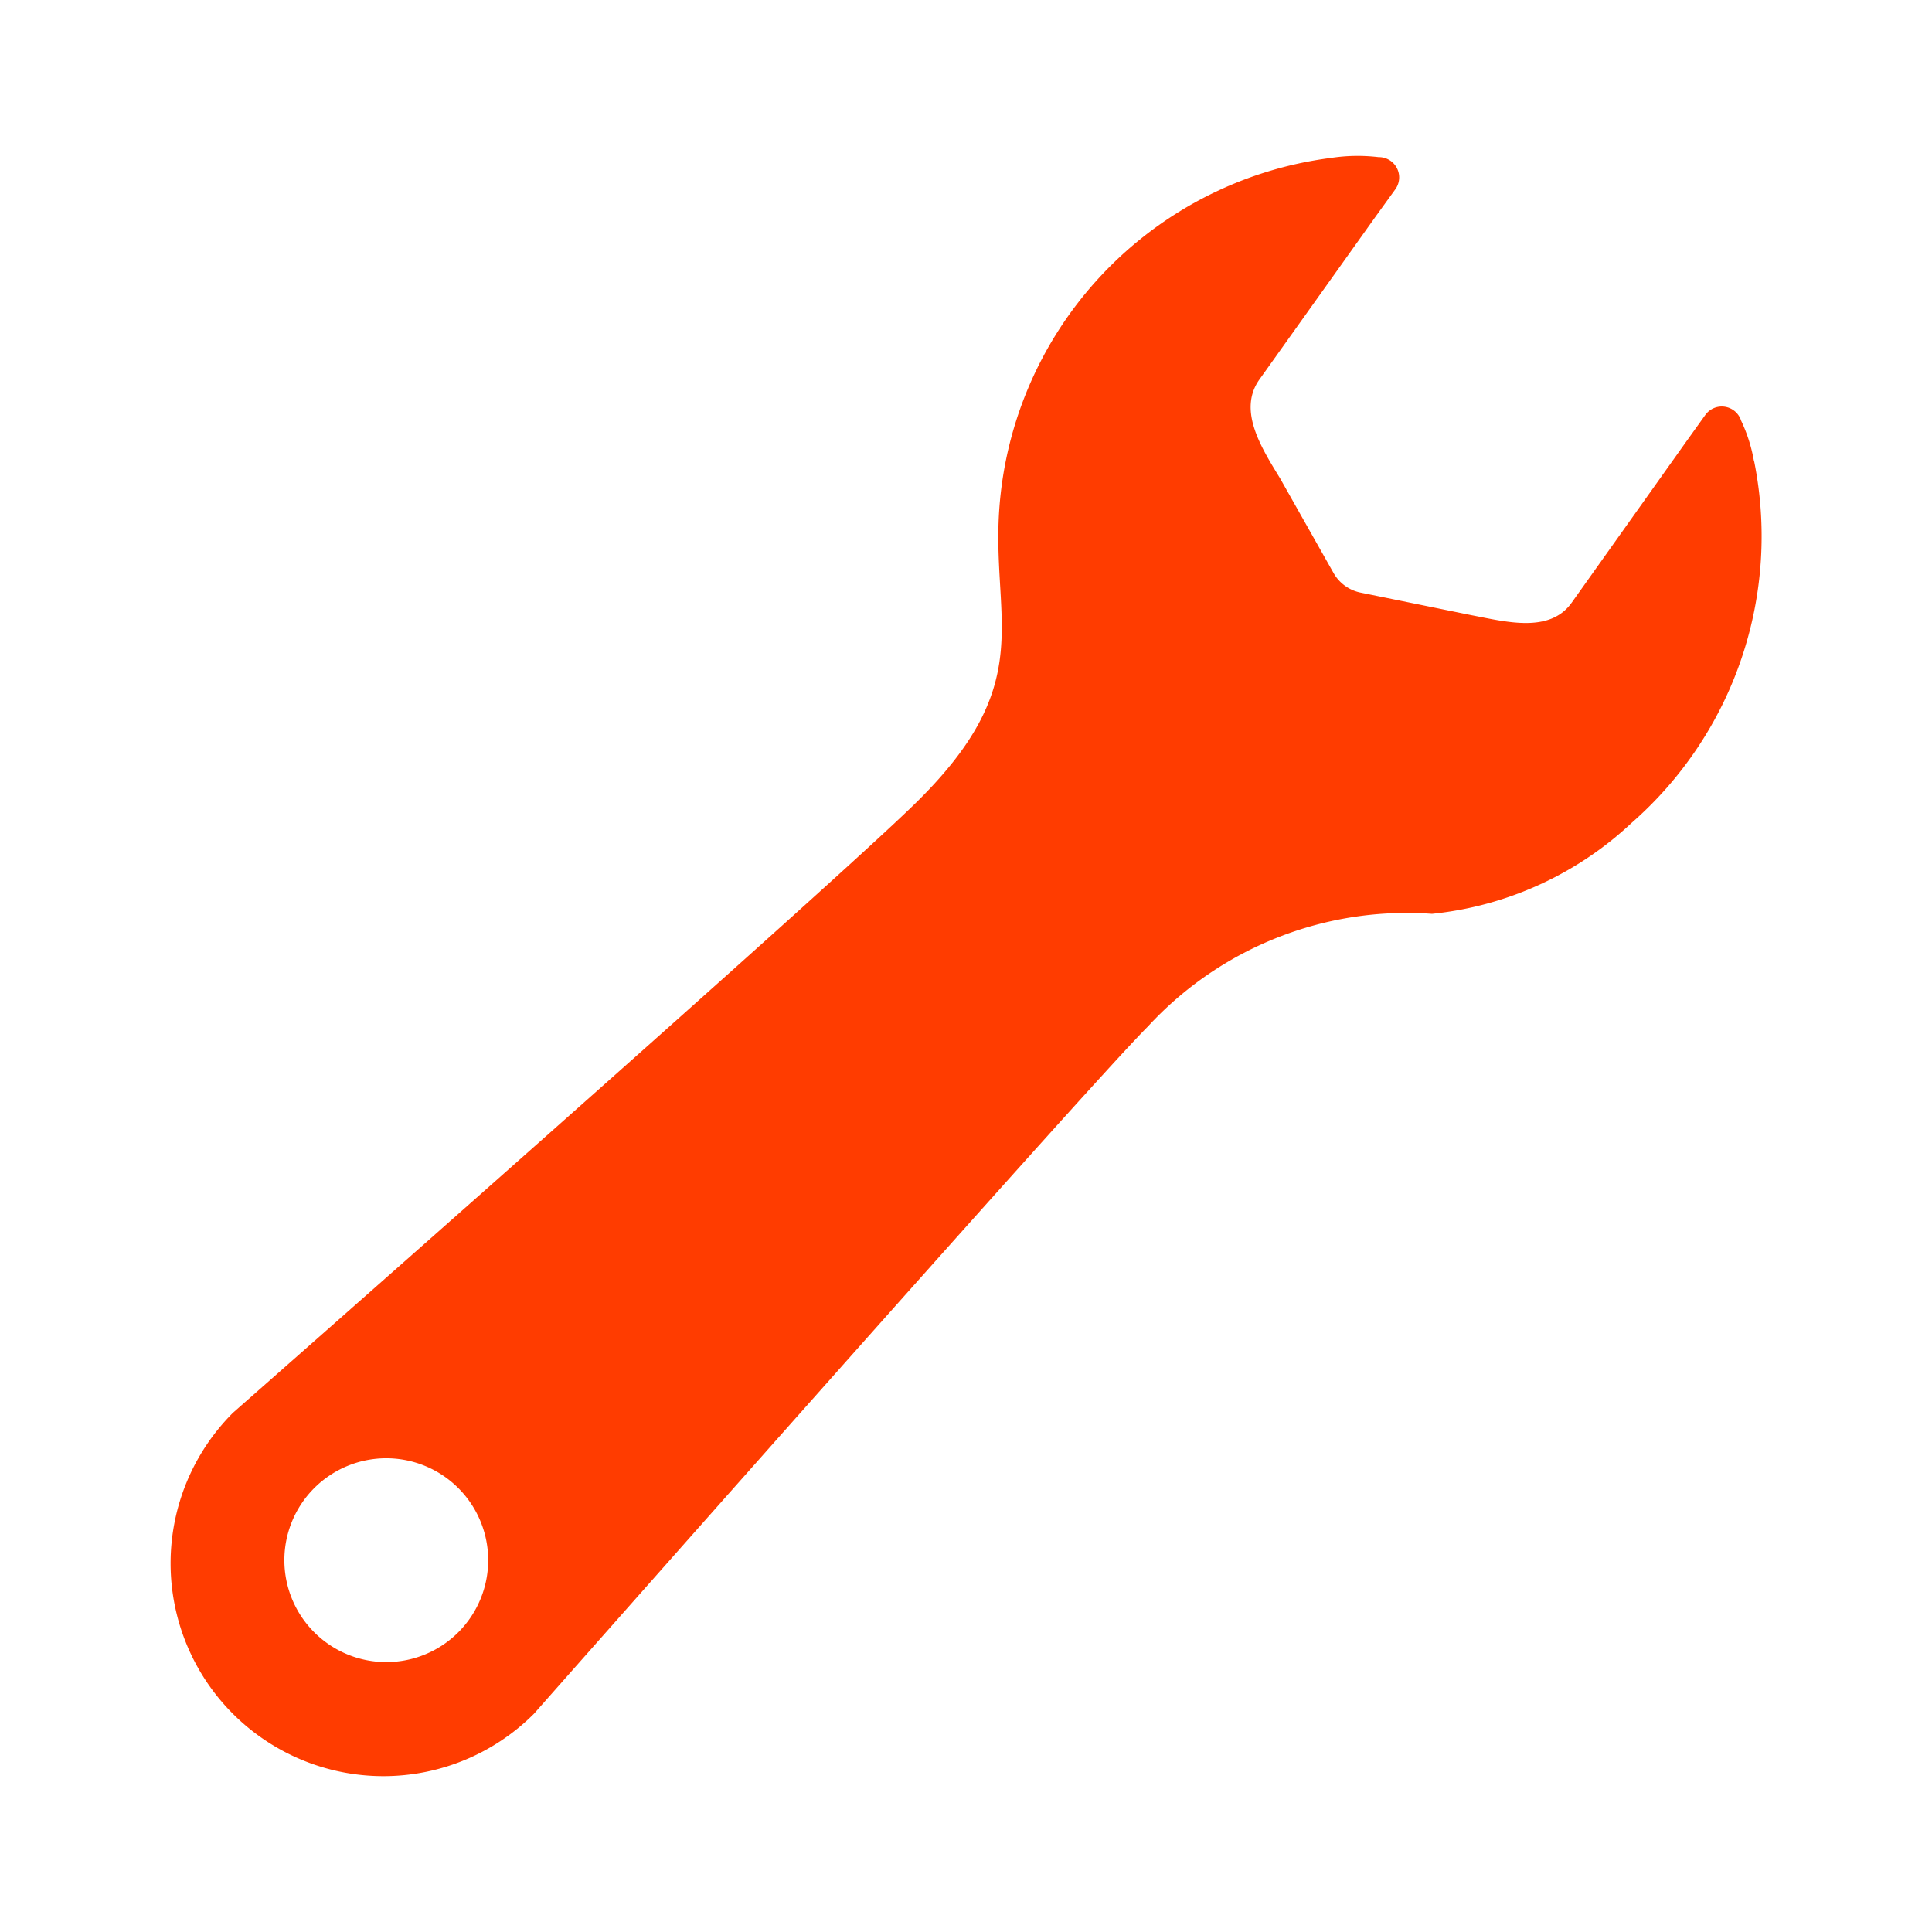 <svg xmlns="http://www.w3.org/2000/svg" width="24" height="24" viewBox="0 0 24 24">
  <g id="icon" transform="translate(-464 135)">
    <rect id="長方形_42" data-name="長方形 42" width="24" height="24" transform="translate(464 -135)" fill="none"/>
    <g id="スパナーのフリーアイコン" transform="translate(466.119 -133.062)">
      <path id="パス_1" data-name="パス 1" d="M24.256,3.792a1.941,1.941,0,0,0-.16-.507.252.252,0,0,0-.445-.071l-.25.349L21.99,5.547c-.273.381-.811.237-1.244.154l-1.375-.28a.5.5,0,0,1-.338-.244L18.368,4c-.235-.384-.528-.846-.255-1.228L19.56.743,19.8.411a.252.252,0,0,0-.208-.4A2.191,2.191,0,0,0,19,.021a4.734,4.734,0,0,0-4.13,4.585c-.029,1.252.4,2-.977,3.378C12.987,8.9,5.36,15.61,5.36,15.61A2.643,2.643,0,0,0,9.1,19.348s6.9-7.816,7.626-8.537a4.372,4.372,0,0,1,3.53-1.4,4.257,4.257,0,0,0,2.481-1.131,4.733,4.733,0,0,0,1.521-4.49ZM6.37,18.335a1.266,1.266,0,1,1,1.791,0,1.266,1.266,0,0,1-1.791,0Z" transform="translate(-4.586 0.003)" fill="#ff3c00"/>
    </g>
  </g>
</svg>
